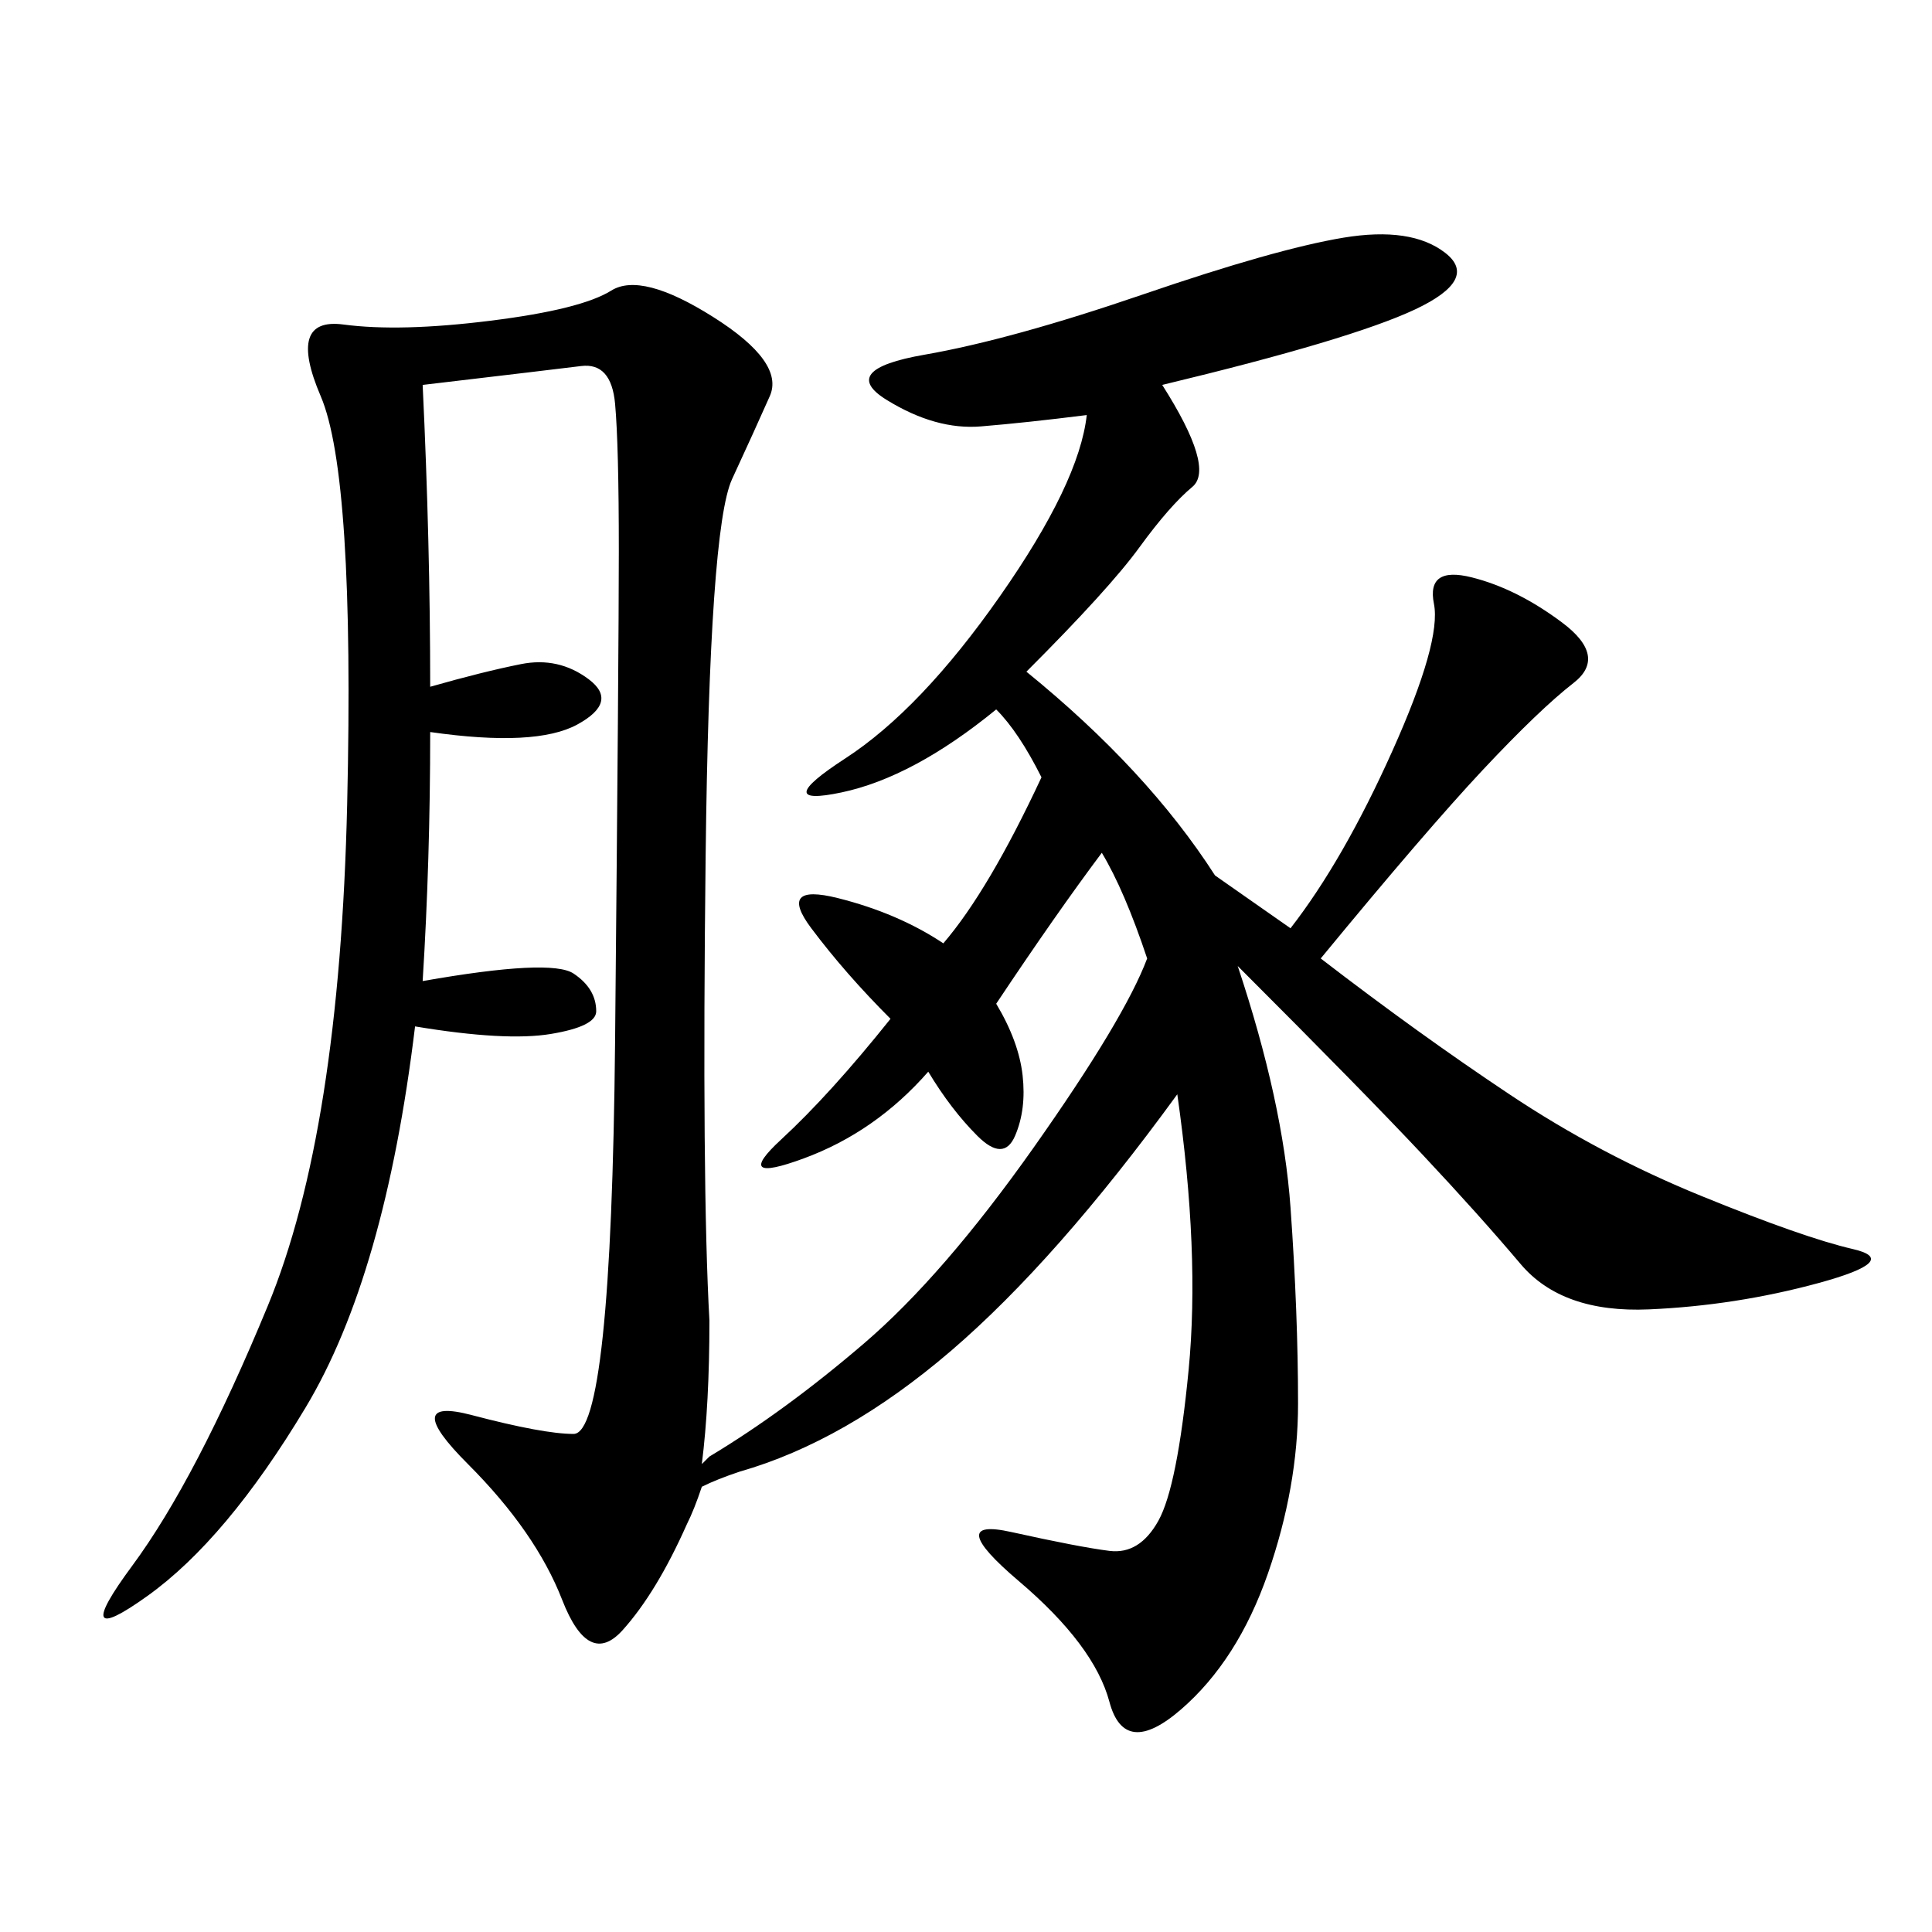 <svg xmlns="http://www.w3.org/2000/svg" xmlns:xlink="http://www.w3.org/1999/xlink" width="300" height="300"><path d="M171.09 132.42Q164.06 141.80 154.69 155.86L154.69 155.86Q158.20 161.72 158.79 166.99Q159.38 172.27 157.62 176.37Q155.86 180.47 151.76 176.37Q147.66 172.27 144.14 166.41L144.14 166.41Q135.94 175.78 124.80 179.88Q113.67 183.98 121.29 176.95Q128.91 169.92 138.28 158.20L138.28 158.20Q131.25 151.17 125.98 144.14Q120.70 137.11 130.08 139.45Q139.45 141.80 146.48 146.48L146.48 146.48Q153.52 138.28 161.72 120.70L161.72 120.70Q158.20 113.67 154.69 110.16L154.69 110.16Q141.80 120.70 130.66 123.05Q119.53 125.39 131.25 117.77Q142.97 110.16 155.27 92.58Q167.58 75 168.75 64.45L168.75 64.45Q159.38 65.63 152.34 66.21Q145.31 66.80 137.70 62.11Q130.08 57.42 143.55 55.08Q157.03 52.73 177.54 45.70Q198.05 38.67 208.59 36.91Q219.14 35.16 224.41 39.26Q229.69 43.36 219.73 48.05Q209.77 52.73 180.47 59.77L180.47 59.77Q188.67 72.66 185.16 75.59Q181.64 78.52 176.95 84.96Q172.27 91.41 159.38 104.30L159.38 104.30Q178.13 119.53 188.67 135.94L188.67 135.94L200.39 144.14Q208.59 133.59 216.21 116.60Q223.83 99.61 222.66 93.75Q221.48 87.89 228.52 89.65Q235.55 91.41 242.58 96.68Q249.61 101.95 244.34 106.05Q239.06 110.16 230.27 119.53Q221.48 128.91 205.08 148.83L205.08 148.83Q220.31 160.55 234.38 169.92Q248.44 179.30 264.26 185.74Q280.08 192.19 287.70 193.95Q295.31 195.70 282.42 199.22Q269.53 202.73 256.05 203.32Q242.58 203.91 236.13 196.29Q229.69 188.67 220.90 179.30Q212.11 169.92 192.19 150L192.19 150Q199.22 171.09 200.39 187.50Q201.56 203.91 201.56 217.97L201.56 217.97Q201.56 230.86 196.88 244.34Q192.19 257.81 183.40 265.43Q174.61 273.05 172.27 264.26Q169.92 255.47 158.20 245.51Q146.48 235.55 157.03 237.89Q167.58 240.23 172.27 240.82Q176.95 241.41 179.88 236.13Q182.81 230.86 184.57 212.70Q186.33 194.53 182.81 169.92L182.81 169.92Q164.06 195.70 147.66 209.77Q131.25 223.83 114.84 228.52L114.84 228.52Q111.33 229.69 108.98 230.86L108.98 230.86Q107.81 234.38 106.64 236.72L106.64 236.72Q101.95 247.27 96.68 253.13Q91.41 258.98 87.30 248.44Q83.20 237.89 72.66 227.34Q62.11 216.80 73.24 219.73Q84.38 222.66 89.06 222.66L89.06 222.66Q94.92 222.66 95.51 161.72Q96.09 100.78 96.09 85.55L96.09 85.55Q96.09 69.14 95.51 62.70Q94.92 56.25 90.23 56.84Q85.55 57.42 65.63 59.77L65.63 59.77Q66.80 84.38 66.80 106.64L66.80 106.64Q75 104.30 80.86 103.13Q86.72 101.95 91.41 105.47Q96.09 108.98 89.65 112.50Q83.20 116.02 66.80 113.67L66.80 113.67Q66.80 133.59 65.63 152.34L65.63 152.34Q85.55 148.83 89.06 151.17Q92.58 153.52 92.58 157.03L92.58 157.03Q92.58 159.38 85.55 160.55Q78.52 161.72 64.45 159.38L64.45 159.38Q59.77 198.05 47.46 218.55Q35.16 239.06 22.85 247.85Q10.55 256.64 20.51 243.16Q30.47 229.69 41.60 202.73Q52.73 175.78 53.91 124.80Q55.08 73.83 49.80 61.52Q44.53 49.22 53.32 50.39Q62.11 51.56 76.17 49.80Q90.23 48.05 94.92 45.12Q99.61 42.19 110.74 49.22Q121.88 56.25 119.53 61.52Q117.19 66.80 113.67 74.41Q110.16 82.03 109.57 133.01Q108.98 183.98 110.16 205.08L110.16 205.08Q110.16 217.97 108.98 227.34L108.98 227.34L110.16 226.17Q121.88 219.14 134.18 208.59Q146.48 198.05 160.55 178.13Q174.61 158.20 178.13 148.83L178.13 148.83Q174.61 138.28 171.09 132.42L171.09 132.42Z"/></svg>
